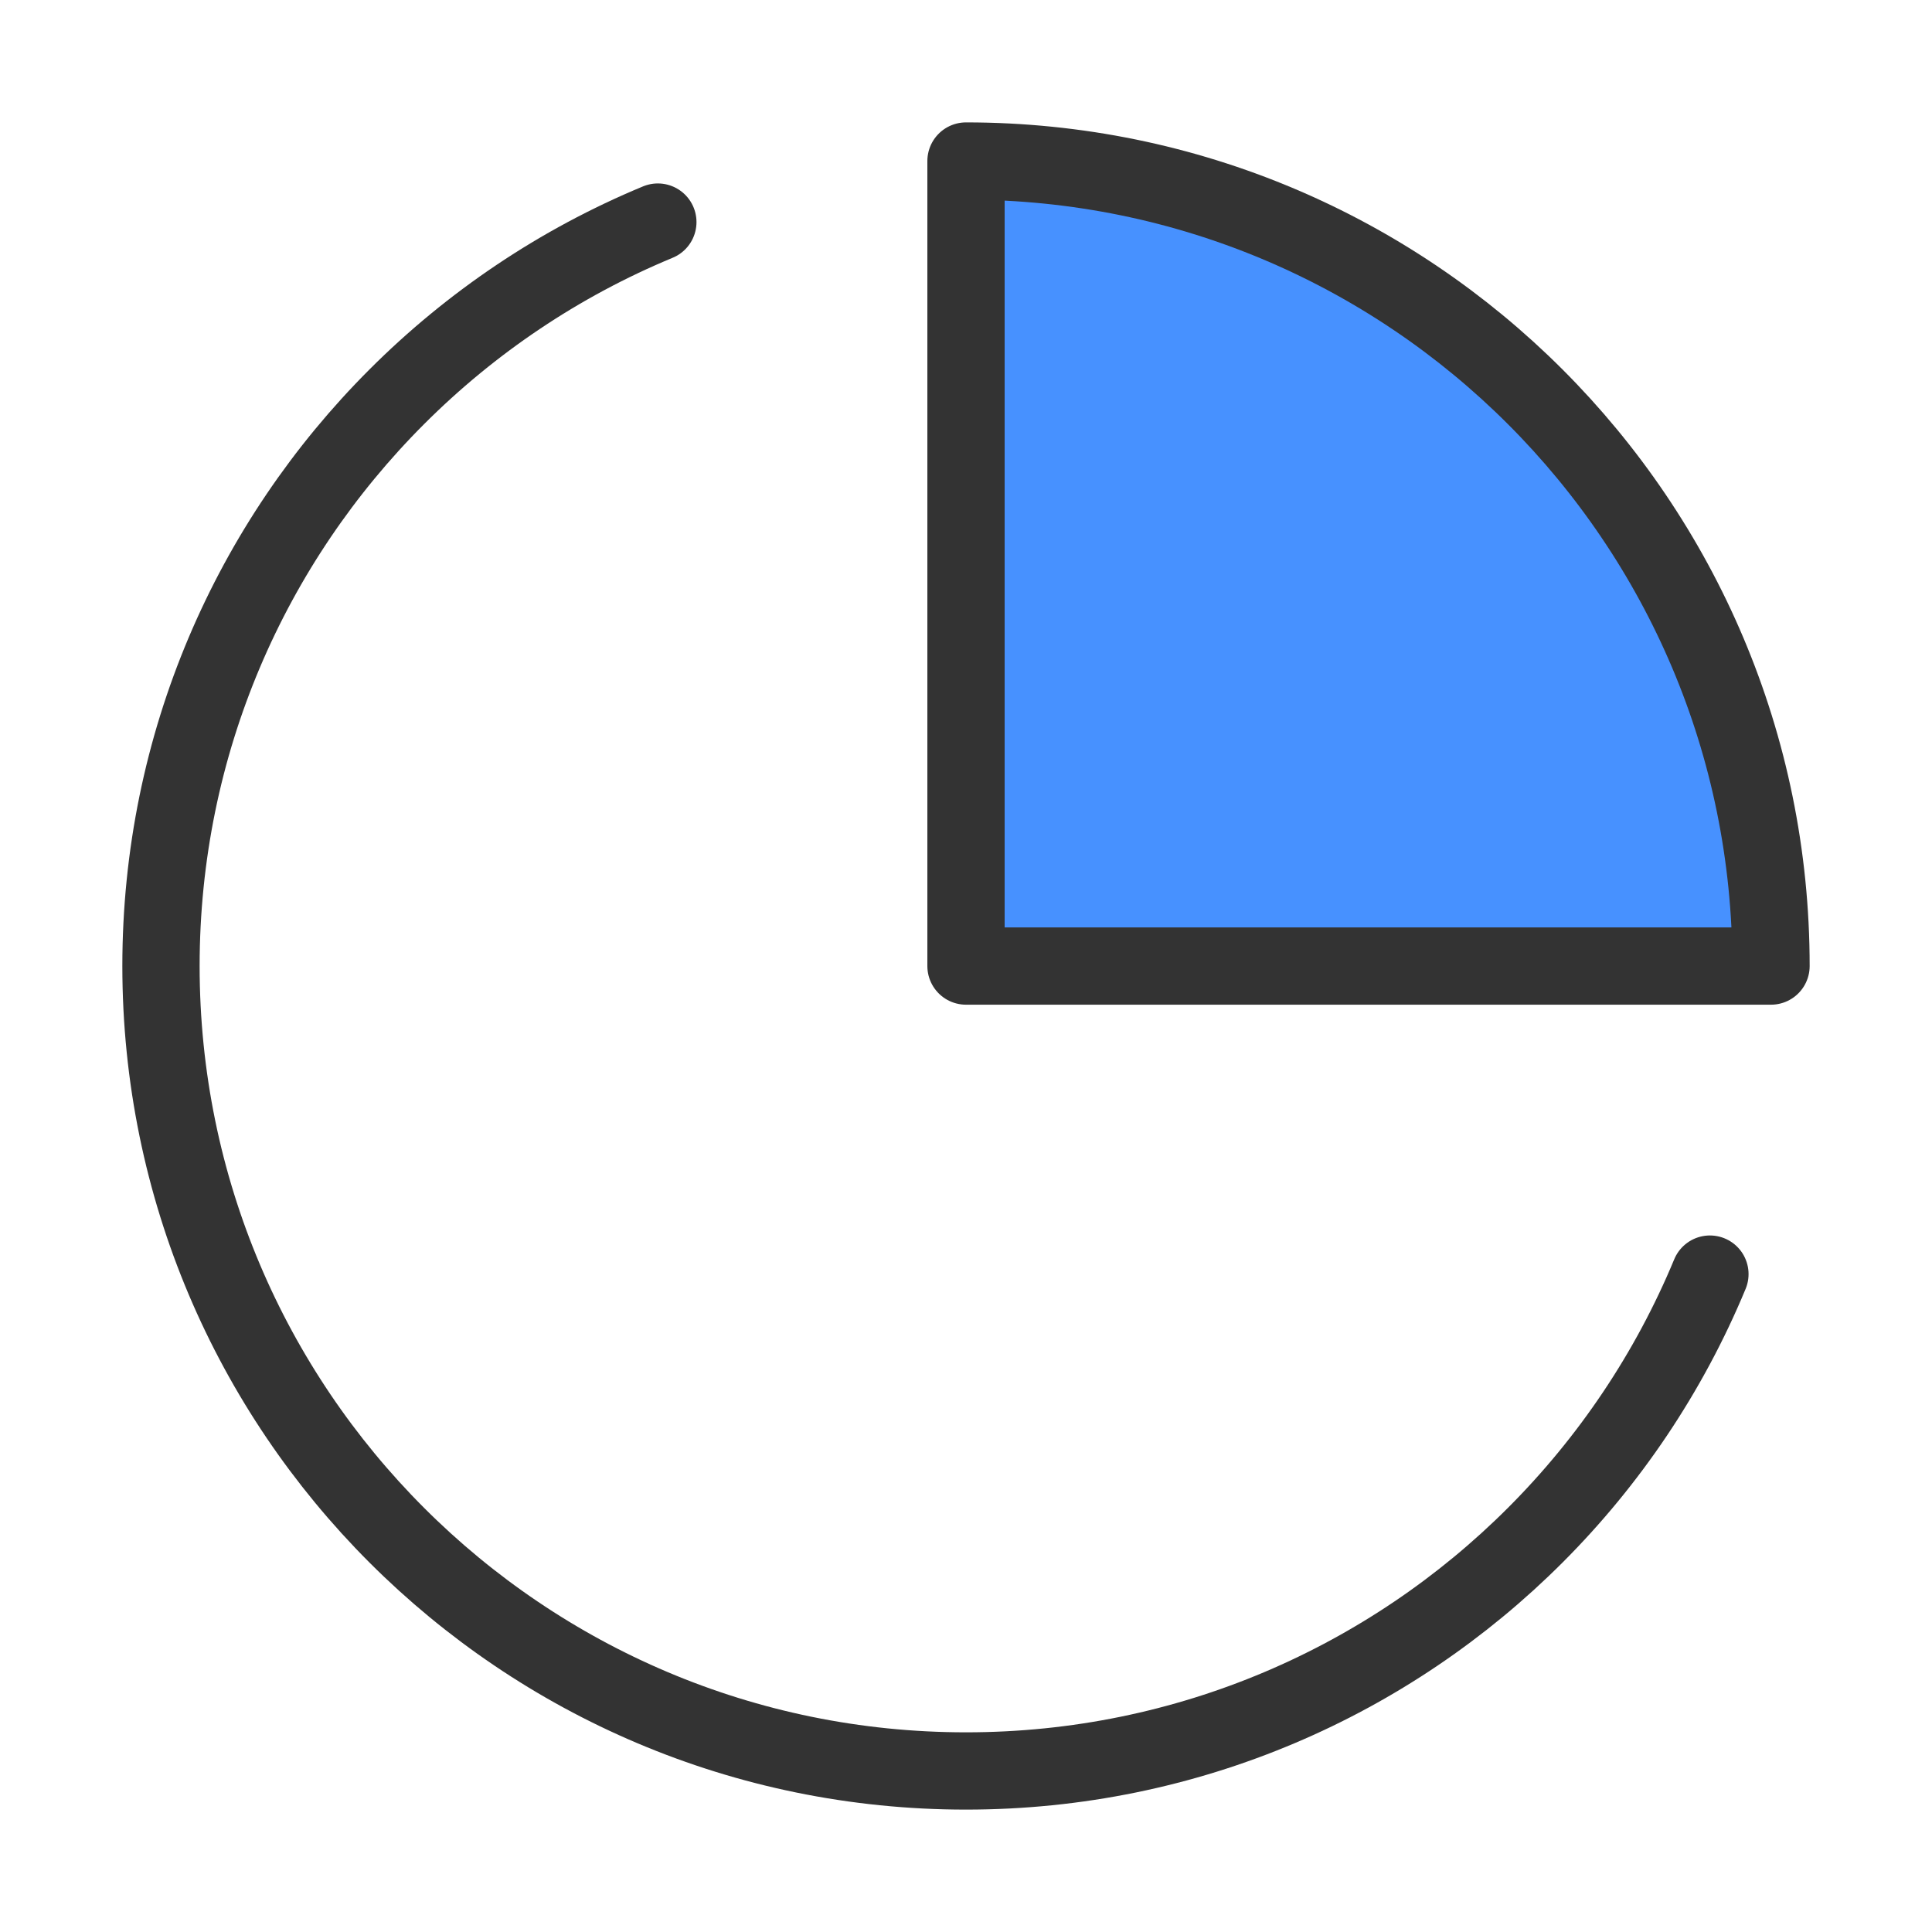 <svg width="40" height="40" viewBox="0 0 40 40" fill="none" xmlns="http://www.w3.org/2000/svg">
<path d="M13.62 4.598C11.583 5.442 9.75 6.679 8.215 8.215C5.198 11.231 3.333 15.397 3.333 20C3.333 29.204 10.795 36.666 20 36.666C24.602 36.666 28.769 34.801 31.785 31.785C33.32 30.25 34.557 28.416 35.402 26.379" stroke="#333333" stroke-width="1.6" stroke-linecap="round" stroke-linejoin="round"/>
<path d="M20 19.999H36.667C36.667 10.794 29.205 3.332 20 3.332V19.999Z" fill="#4791FF"/>
<path d="M20 20.001H36.667C36.667 10.796 29.205 3.334 20 3.334V20.001Z" stroke="#333333" stroke-width="1.6" stroke-linejoin="round"/>
</svg>
